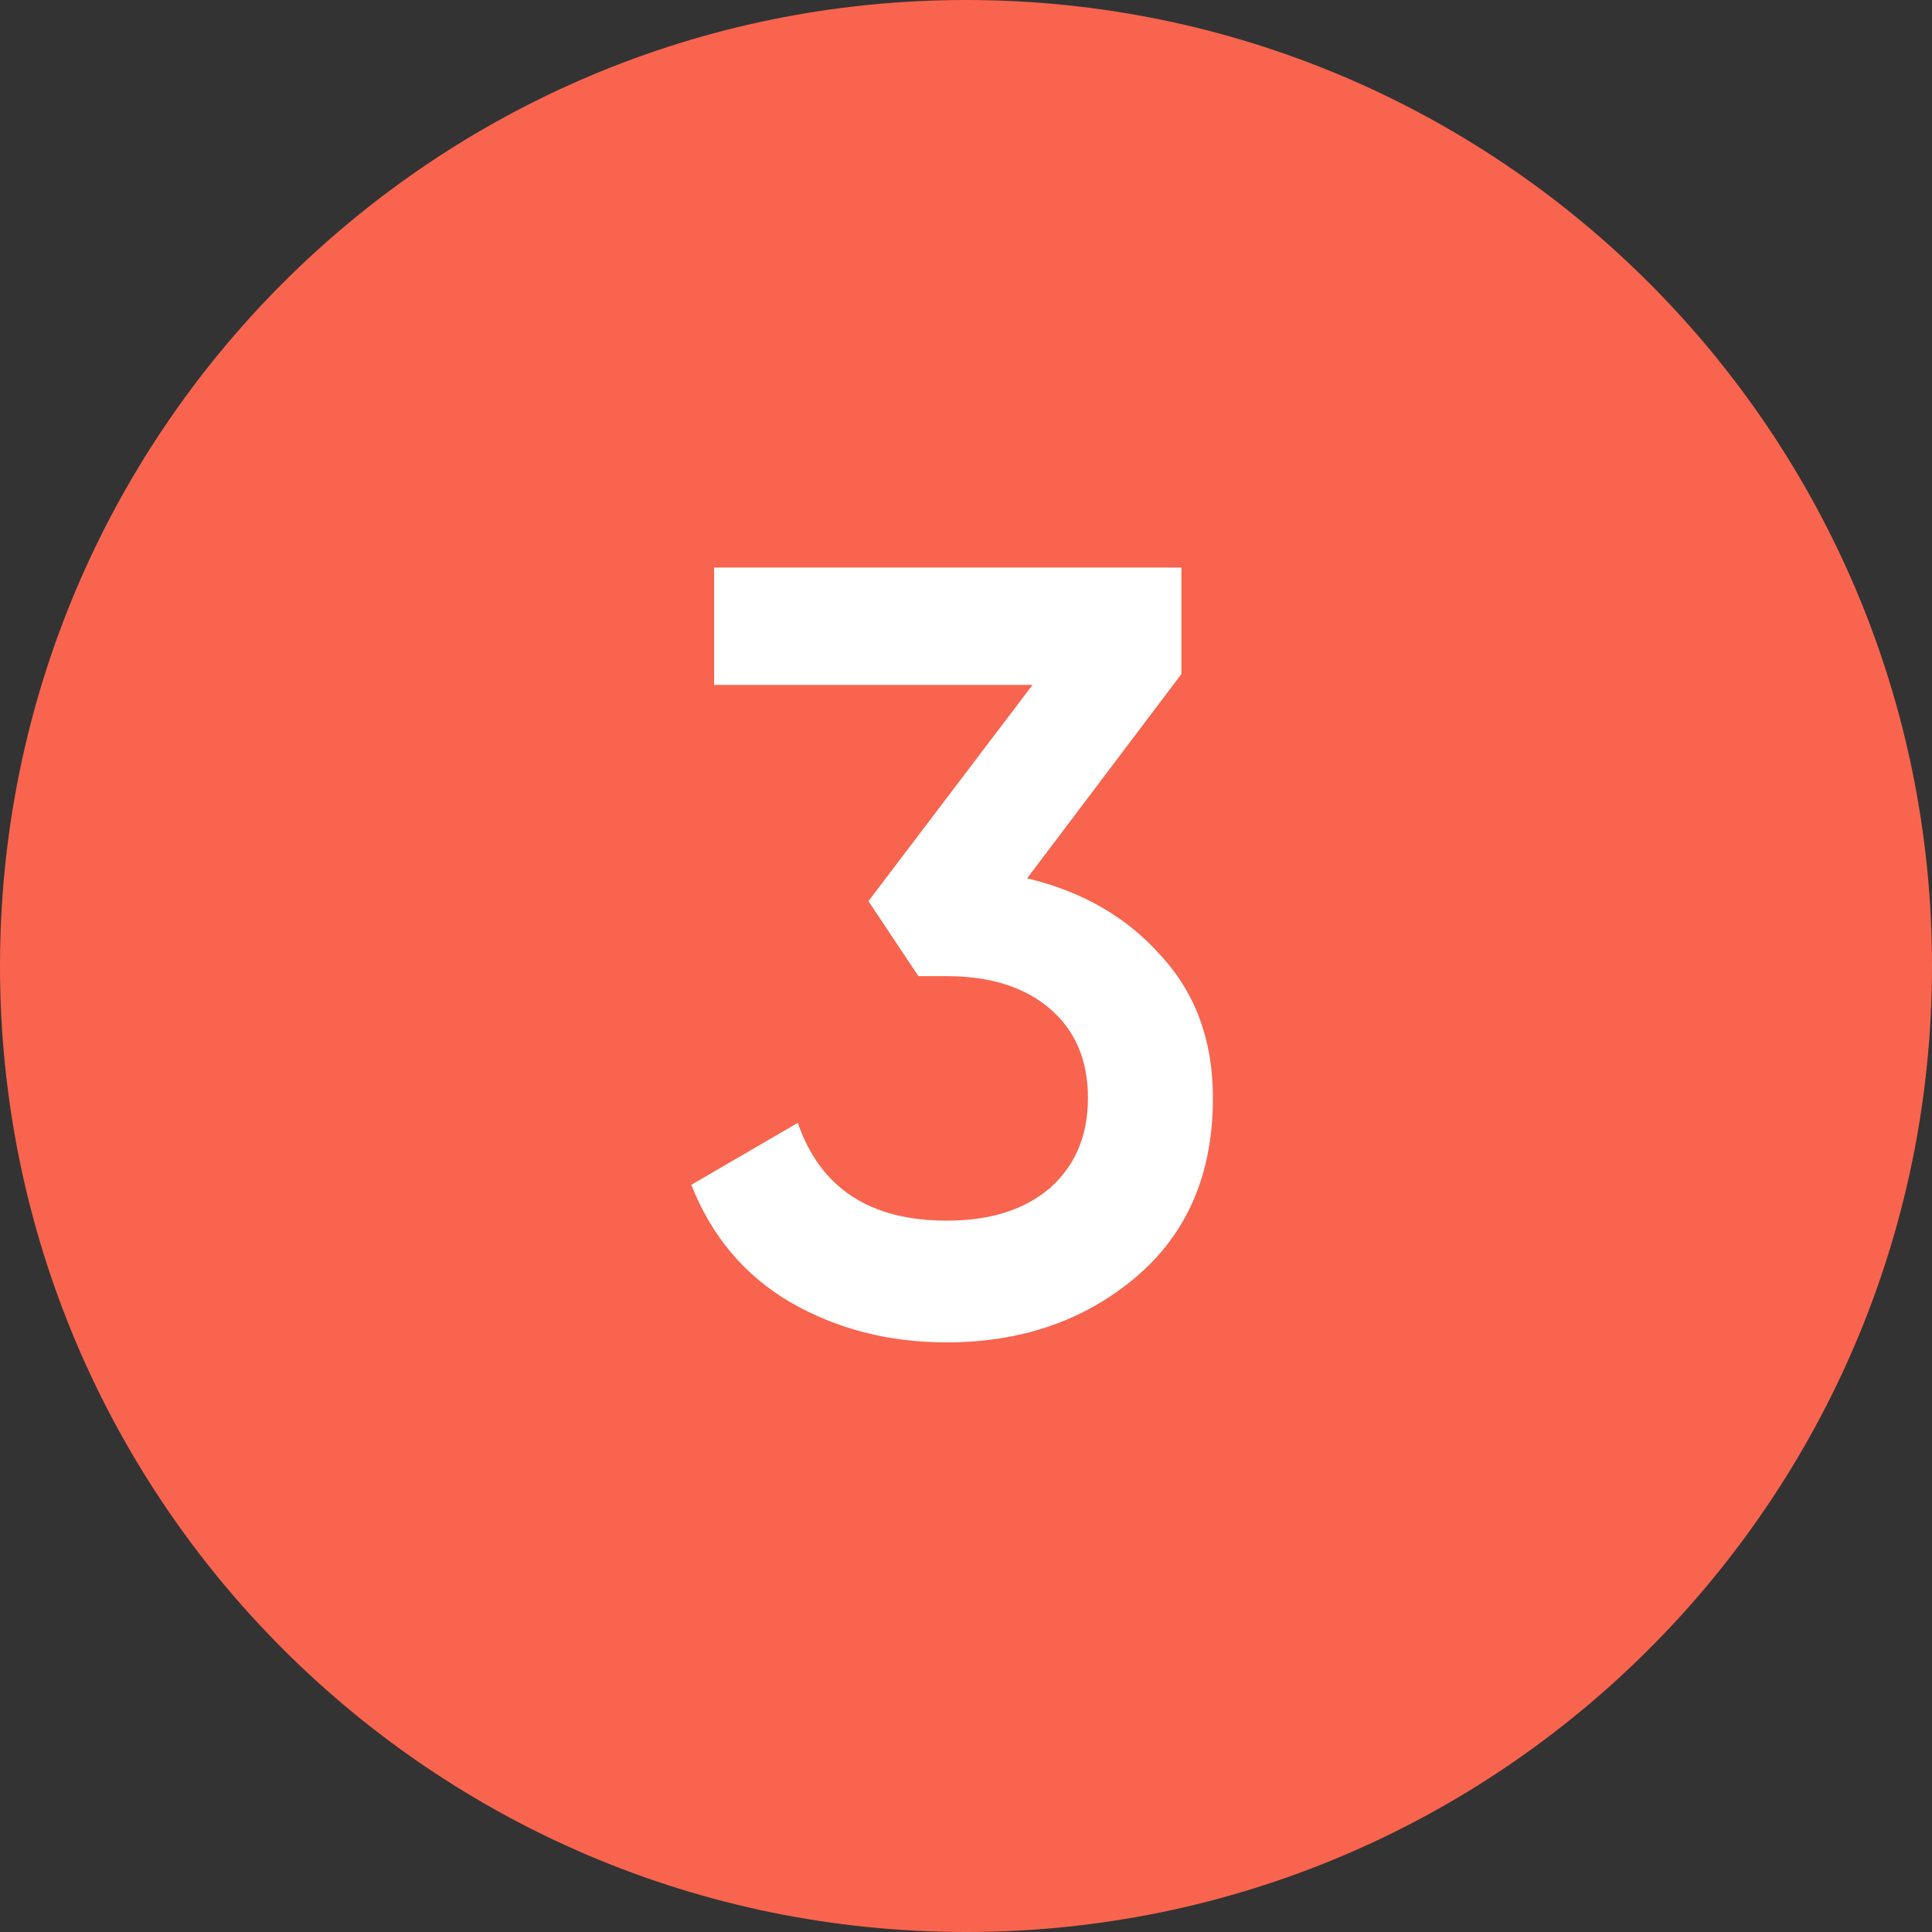 <?xml version="1.0" encoding="UTF-8"?> <svg xmlns="http://www.w3.org/2000/svg" width="100" height="100" viewBox="0 0 100 100" fill="none"><rect x="0" y="0" width="100" height="100" fill="#333333" stroke="none"/> <path d="M50 100C77.614 100 100 77.614 100 50C100 22.386 77.614 0 50 0C22.386 0 0 22.386 0 50C0 77.614 22.386 100 50 100Z" fill="#F9644E"></path> <path d="M53.163 45.462C56.013 46.138 58.319 47.469 60.081 49.456C61.881 51.406 62.781 53.862 62.781 56.825C62.781 60.763 61.45 63.856 58.788 66.106C56.125 68.356 52.862 69.481 49 69.481C46 69.481 43.3 68.787 40.9 67.4C38.538 66.013 36.831 63.987 35.781 61.325L41.294 58.119C42.456 61.494 45.025 63.181 49 63.181C51.25 63.181 53.031 62.619 54.344 61.494C55.656 60.331 56.312 58.775 56.312 56.825C56.312 54.875 55.656 53.337 54.344 52.212C53.031 51.087 51.25 50.525 49 50.525H47.538L44.95 46.644L53.444 35.45H36.962V29.375H61.15V34.888L53.163 45.462Z" fill="white"></path> </svg> 